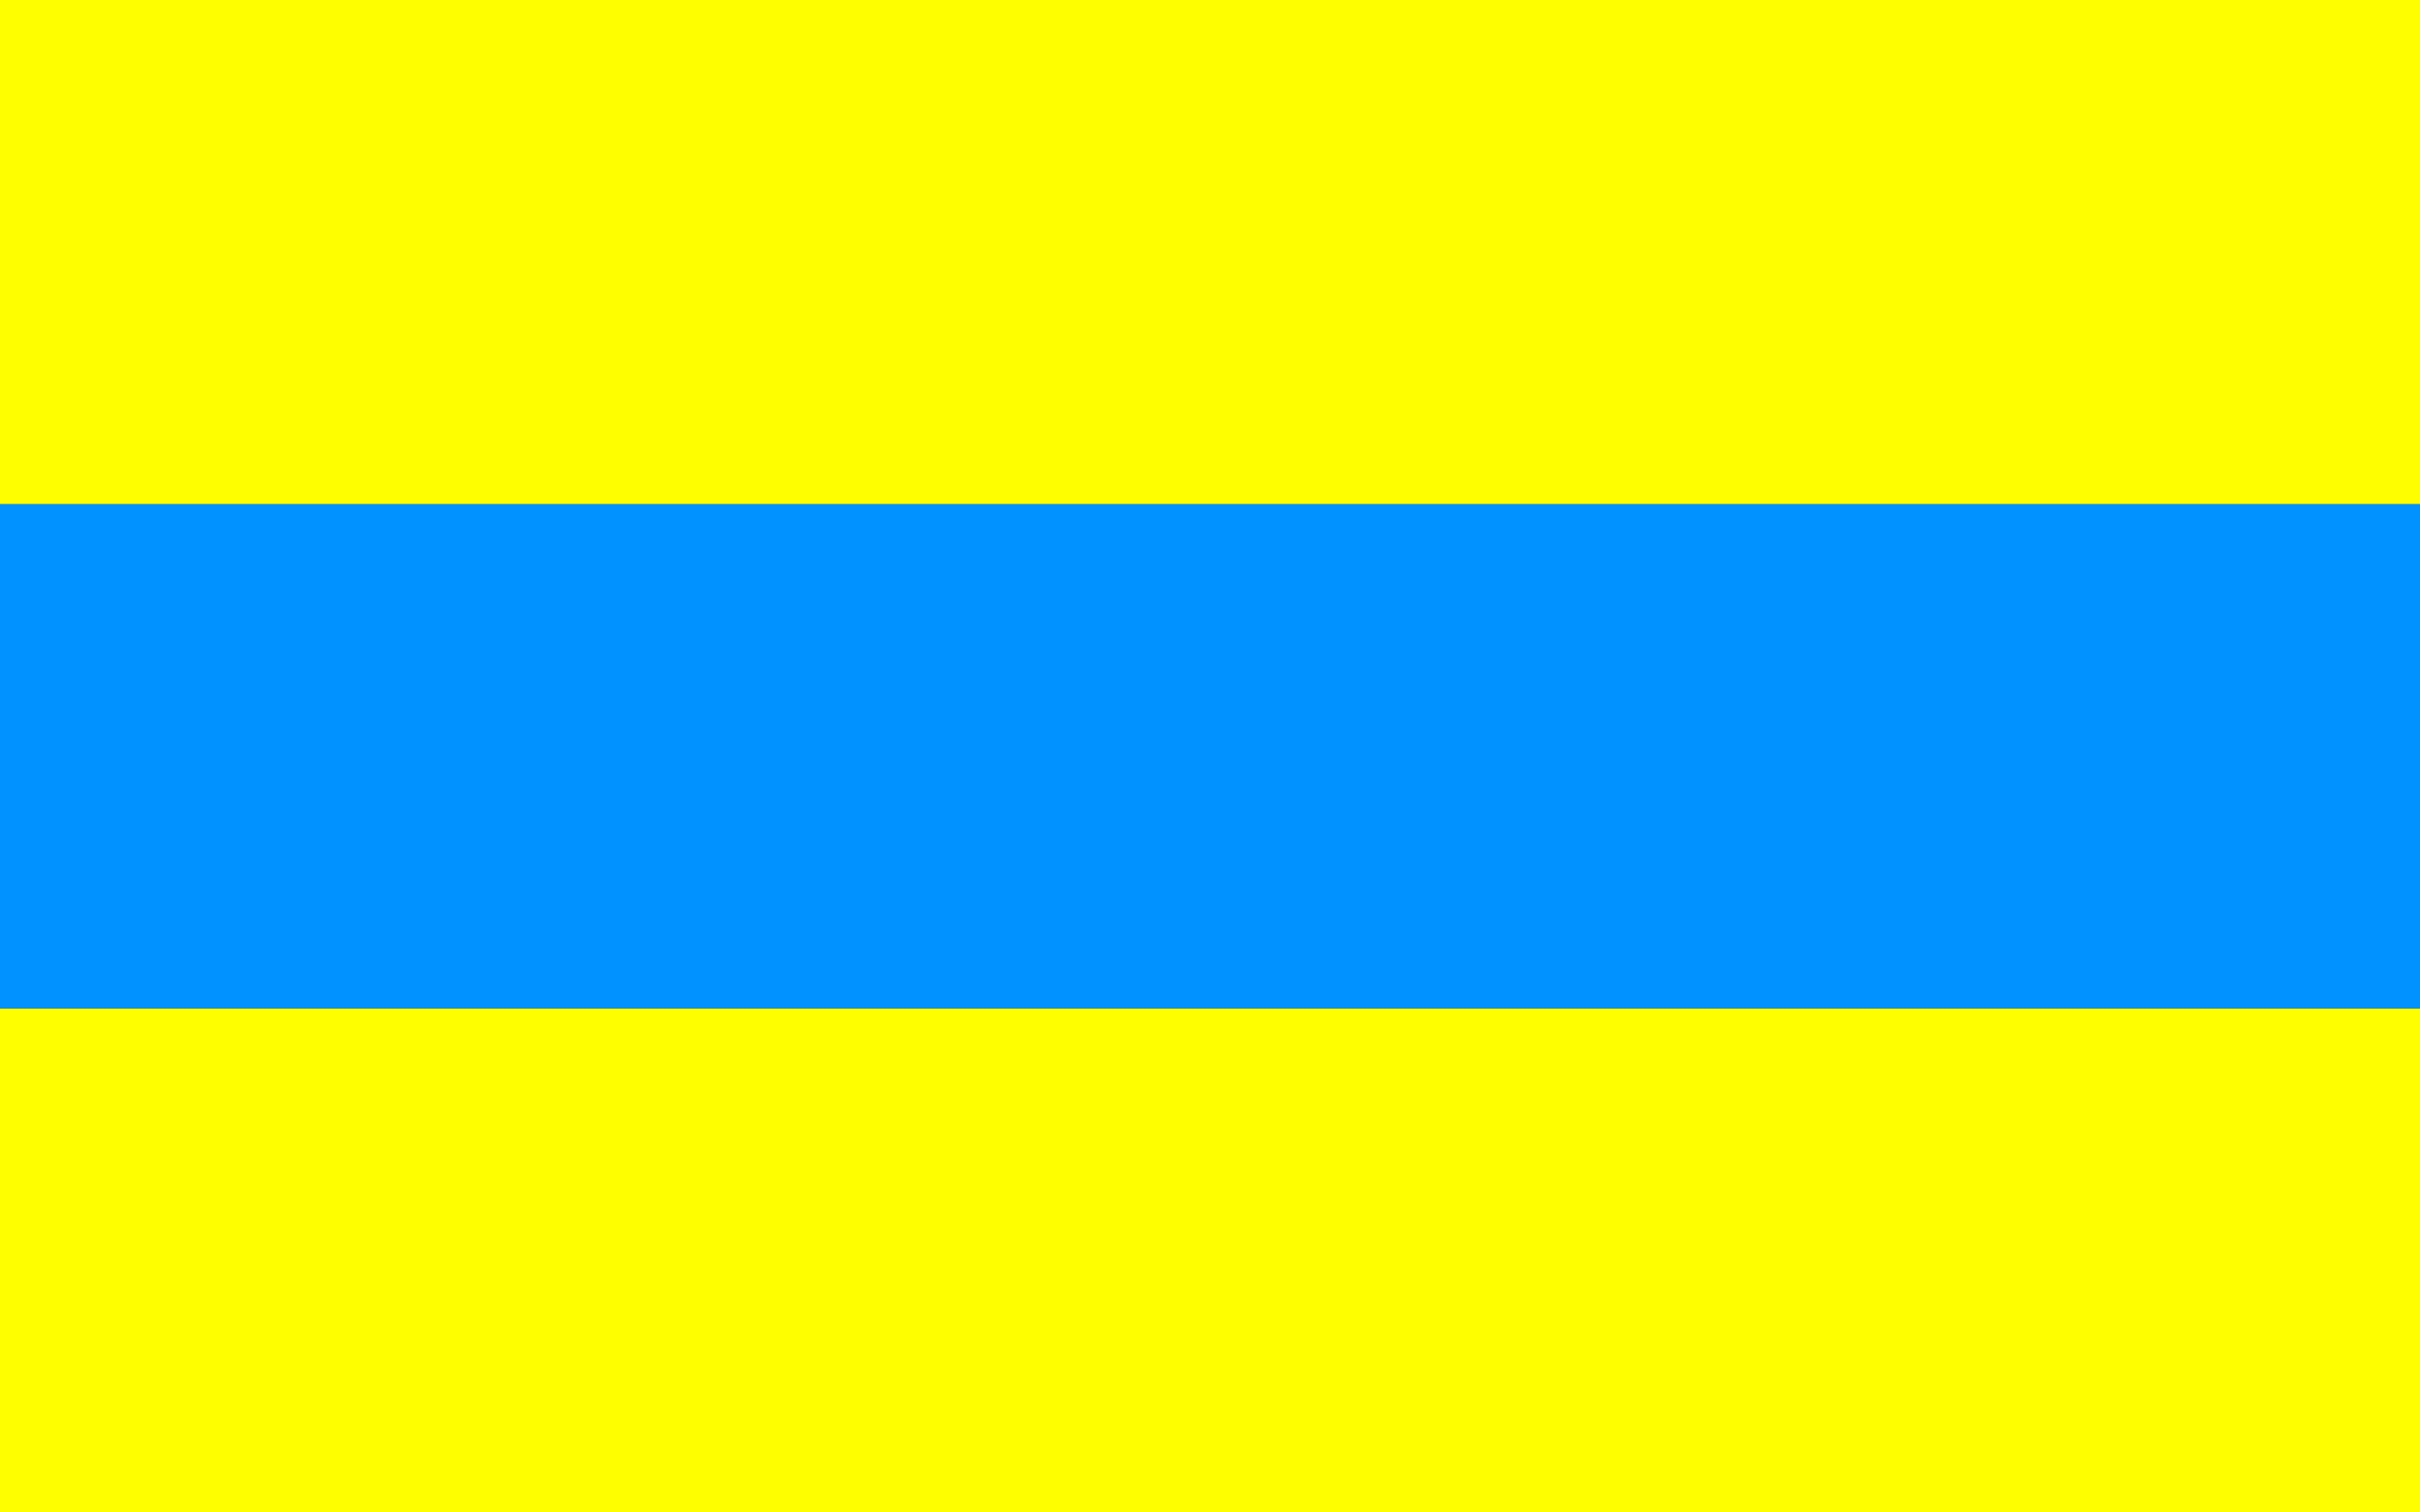 <?xml version="1.0" encoding="UTF-8" standalone="no"?>
<!-- Created with Inkscape (http://www.inkscape.org/) -->
<svg
   xmlns:svg="http://www.w3.org/2000/svg"
   xmlns="http://www.w3.org/2000/svg"
   xmlns:xlink="http://www.w3.org/1999/xlink"
   version="1.0"
   width="960"
   height="600"
   id="svg2">
  <rect width="100%" height="100%" fill="#333333" stroke="none"/>
  <defs
     id="defs4">
    <linearGradient
       x1="-858.959"
       y1="34.035"
       x2="-837.087"
       y2="37.069"
       id="linearGradient4327"
       xlink:href="#linearGradient4449"
       gradientUnits="userSpaceOnUse" />
    <linearGradient
       id="linearGradient4449">
      <stop
         style="stop-color:#ffffff;stop-opacity:1"
         offset="0"
         id="stop4451" />
      <stop
         style="stop-color:#ffffff;stop-opacity:0"
         offset="1"
         id="stop4453" />
    </linearGradient>
    <linearGradient
       x1="-927.233"
       y1="10.881"
       x2="-902.468"
       y2="21.214"
       id="linearGradient4329"
       xlink:href="#linearGradient4441"
       gradientUnits="userSpaceOnUse" />
    <linearGradient
       id="linearGradient4441">
      <stop
         style="stop-color:#ffffff;stop-opacity:1"
         offset="0"
         id="stop4443" />
      <stop
         style="stop-color:#ffffff;stop-opacity:0"
         offset="1"
         id="stop4445" />
    </linearGradient>
    <linearGradient
       x1="-529.066"
       y1="51.322"
       x2="-509.328"
       y2="58.36"
       id="linearGradient4331"
       xlink:href="#linearGradient4457"
       gradientUnits="userSpaceOnUse" />
    <linearGradient
       id="linearGradient4457">
      <stop
         style="stop-color:#ffffff;stop-opacity:1"
         offset="0"
         id="stop4459" />
      <stop
         style="stop-color:#ffffff;stop-opacity:0"
         offset="1"
         id="stop4461" />
    </linearGradient>
    <linearGradient
       x1="-480.312"
       y1="53.924"
       x2="-465.071"
       y2="60.648"
       id="linearGradient4333"
       xlink:href="#linearGradient4465"
       gradientUnits="userSpaceOnUse" />
    <linearGradient
       id="linearGradient4465">
      <stop
         style="stop-color:#ffffff;stop-opacity:1"
         offset="0"
         id="stop4467" />
      <stop
         style="stop-color:#ffffff;stop-opacity:0"
         offset="1"
         id="stop4469" />
    </linearGradient>
  </defs>
  <rect
     width="960"
     height="200"
     x="0"
     y="0"
     style="fill:#fffe00;fill-opacity:1;stroke:none;stroke-width:1;stroke-linecap:round;stroke-miterlimit:4;stroke-dasharray:none;stroke-dashoffset:0"
     id="rect2160" />
  <rect
     width="960"
     height="200"
     x="0"
     y="400"
     style="fill:#fffe00;fill-opacity:1;stroke:none;stroke-width:1;stroke-linecap:round;stroke-miterlimit:4;stroke-dasharray:none;stroke-dashoffset:0"
     id="rect2162" />
  <rect
     width="960"
     height="200"
     x="0"
     y="200"
     style="fill:#0192ff;fill-opacity:1;stroke:none;stroke-width:1;stroke-linecap:round;stroke-miterlimit:4;stroke-dasharray:none;stroke-dashoffset:0"
     id="rect2164" />
</svg>
